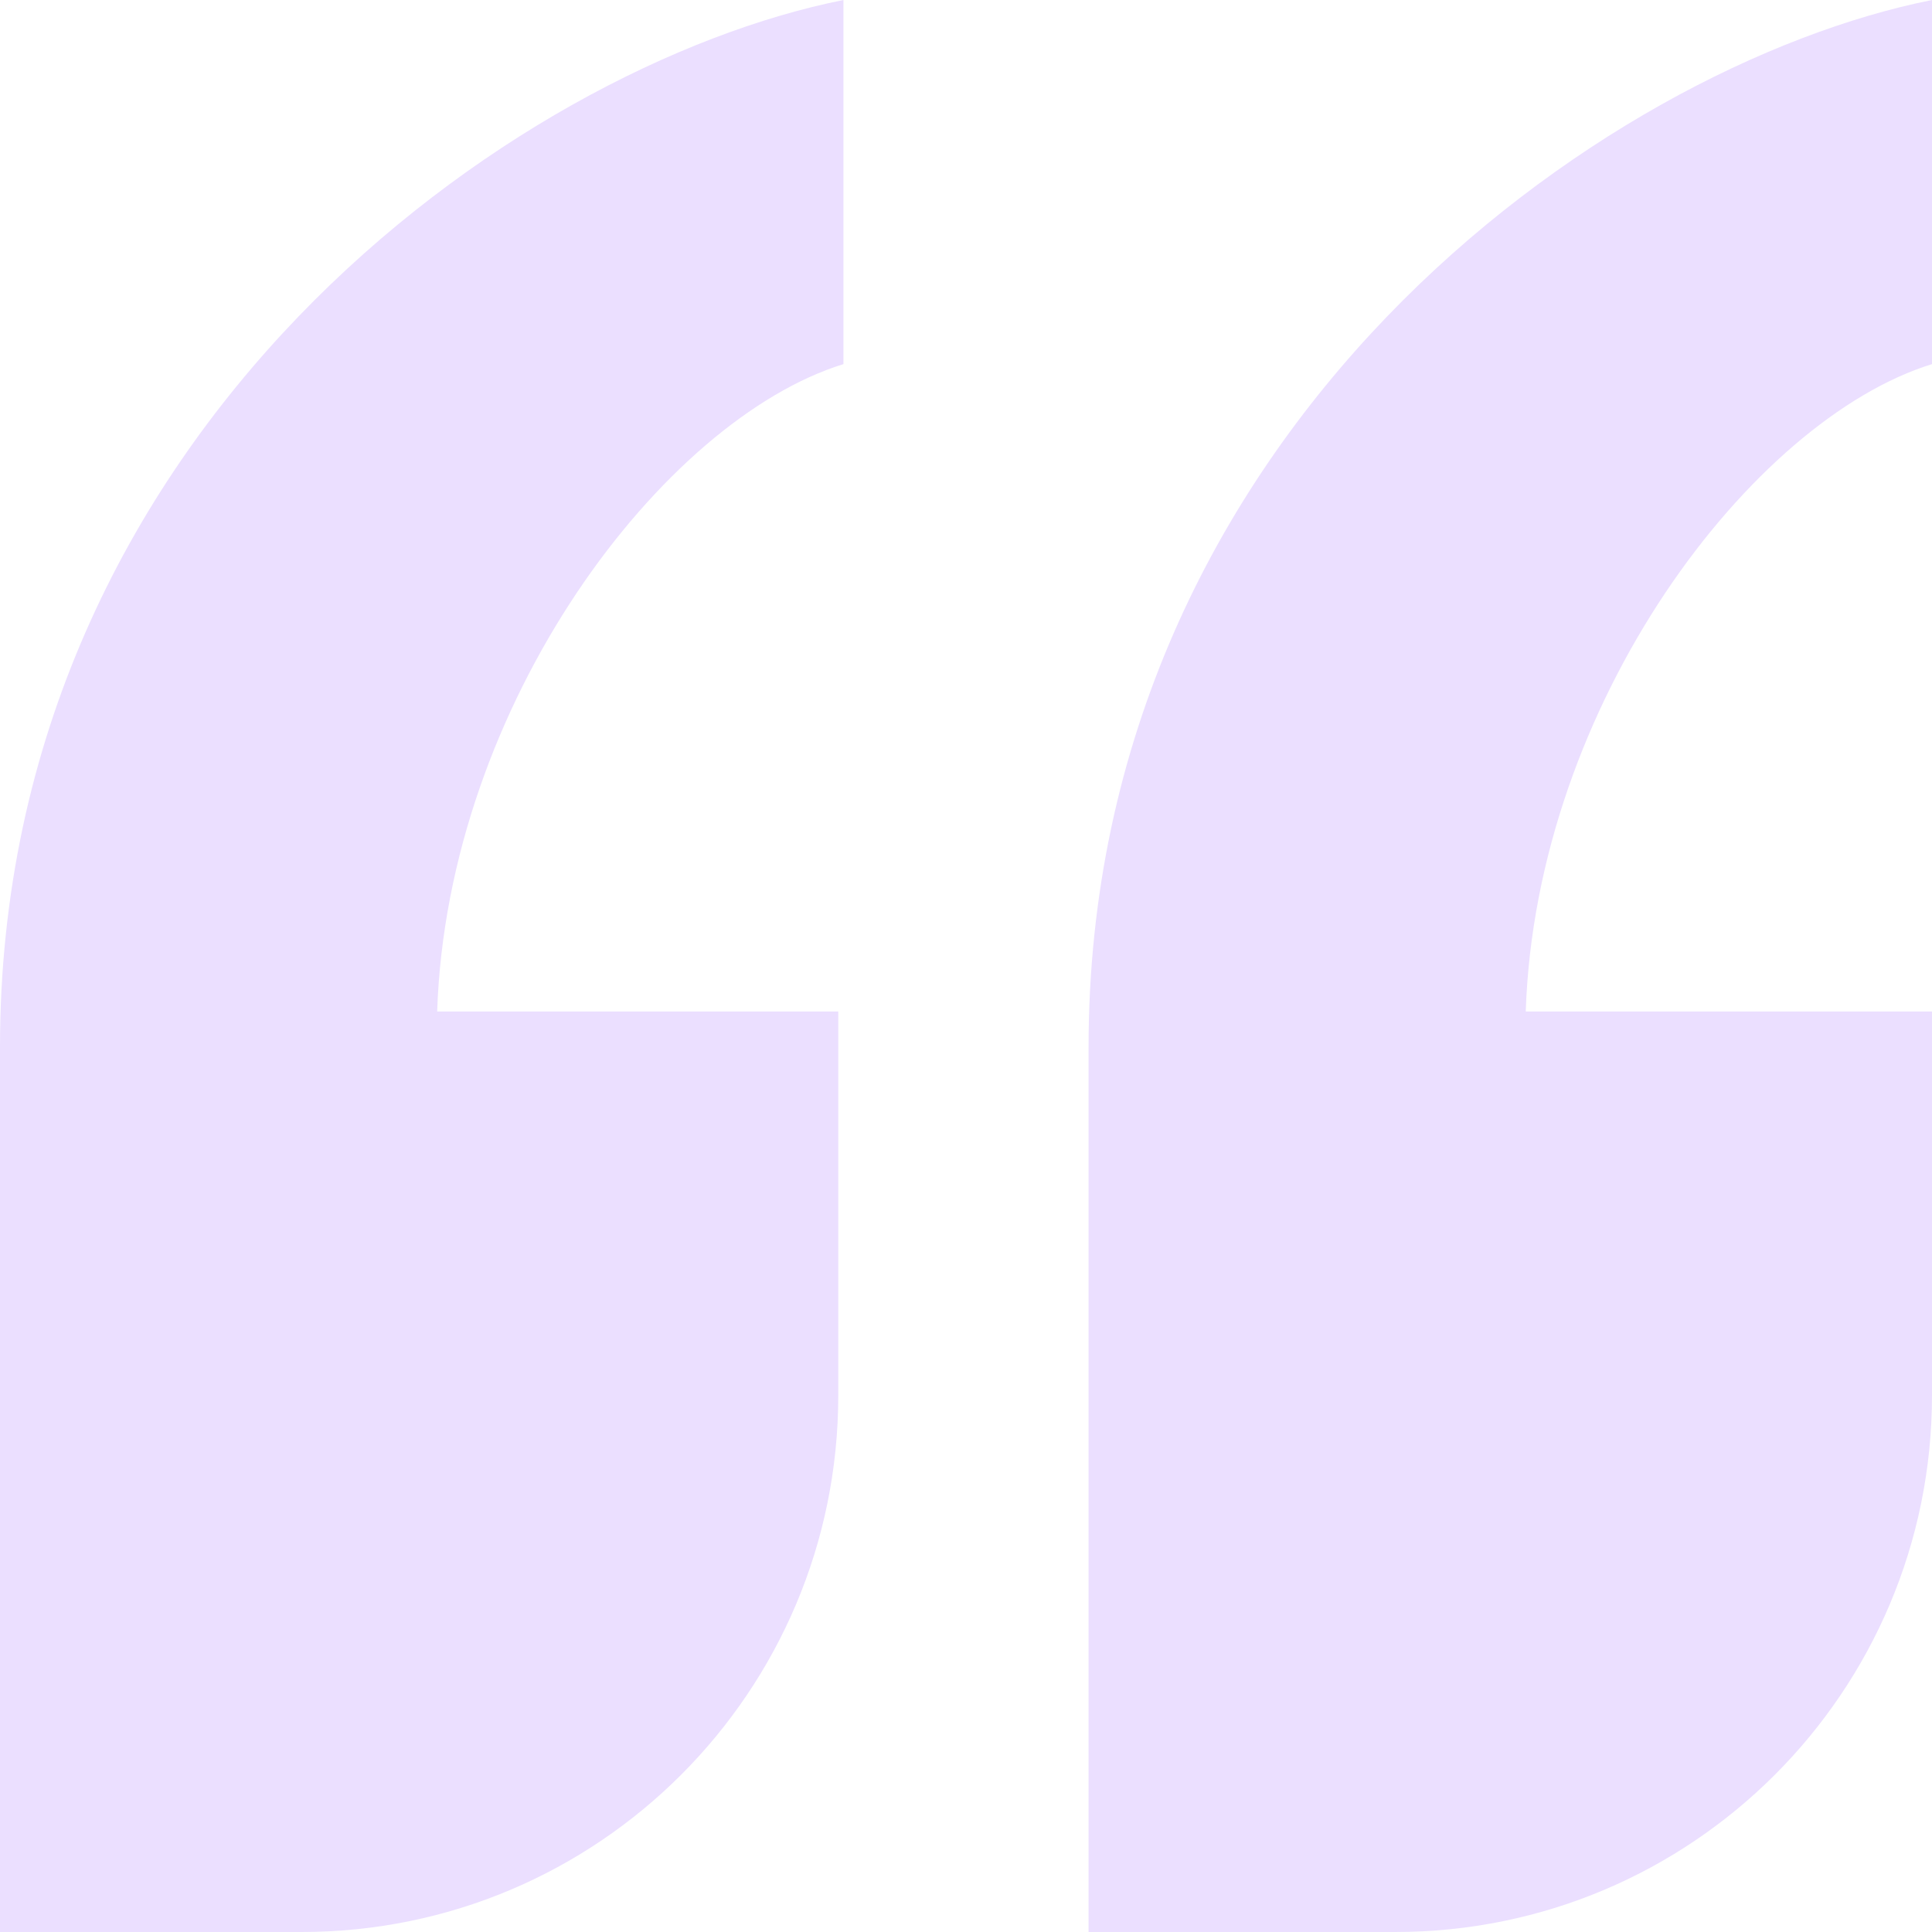<svg width="90" height="90" viewBox="0 0 90 90" fill="none" xmlns="http://www.w3.org/2000/svg">
<path d="M50.71 48.77C50.71 20.025 74.668 3.062 90 0V16.962C81.615 19.555 71.552 32.748 71.075 47.12H90V65C90 78.808 78.808 90 65 90H50.71V48.77ZM0 48.77C0 20.025 23.957 3.062 39.29 0V16.962C30.905 19.555 20.843 32.748 20.365 47.12H39.05V65C39.05 78.808 27.858 90 14.05 90H0V48.77Z" fill="#EBDFFF"/>
</svg>
